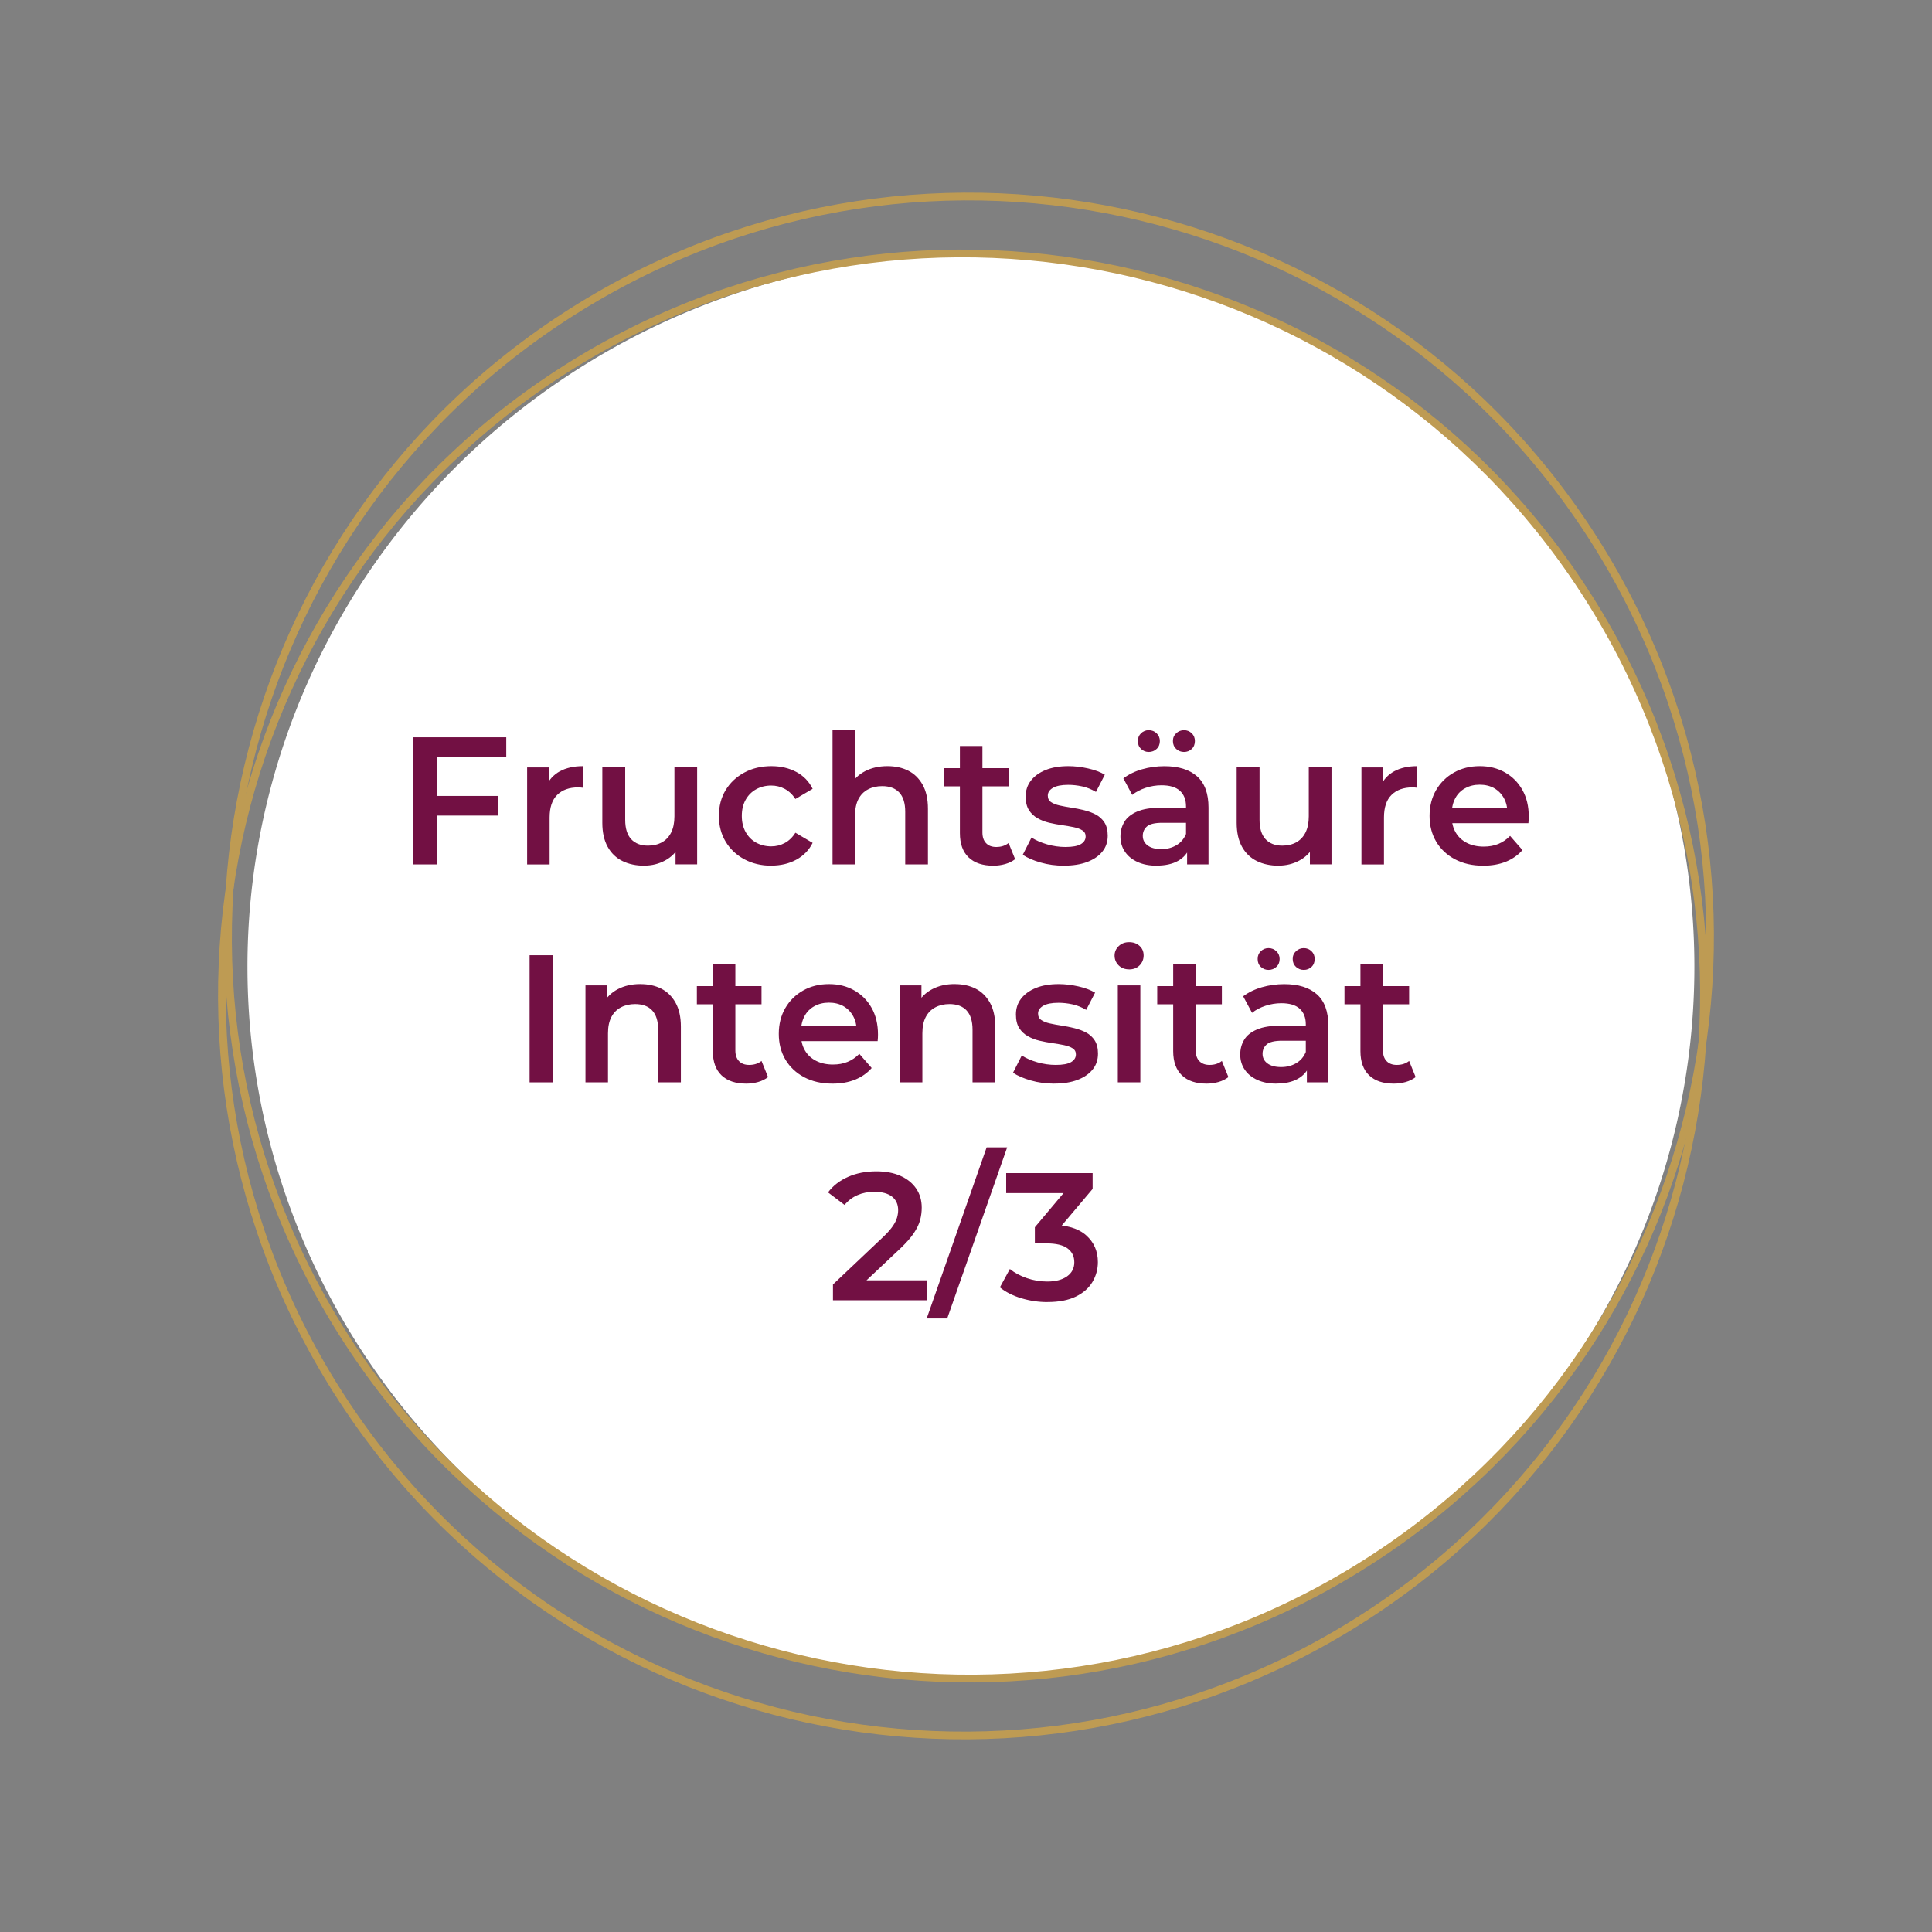 <svg xmlns:inkscape="http://www.inkscape.org/namespaces/inkscape" xmlns:sodipodi="http://sodipodi.sourceforge.net/DTD/sodipodi-0.dtd" xmlns="http://www.w3.org/2000/svg" xmlns:svg="http://www.w3.org/2000/svg" id="Ebene_1" data-name="Ebene 1" viewBox="0 0 500 500" sodipodi:docname="fruchtsaeure-intensitaet-2-von-3.svg" inkscape:version="1.4.2 (f4327f4, 2025-05-13)"><rect x="0" y="0" width="500" height="500" fill="#808080" stroke="none"/><defs id="defs1"><style id="style1">      .cls-1 {        fill: none;        stroke: #be9b53;        stroke-width: 2px;      }      .cls-2 {        fill: #721043;      }    </style></defs><path style="fill:#ffffff" id="path33" sodipodi:type="arc" sodipodi:cx="251.27591" sodipodi:cy="250.1945" sodipodi:rx="187.23221" sodipodi:ry="184.23306" sodipodi:start="0" sodipodi:end="6.2820196" sodipodi:arc-type="arc" d="M 438.508,250.195 A 187.232,184.233 0 0 1 251.33,434.428 187.232,184.233 0 0 1 64.044,250.302 187.232,184.233 0 0 1 251.112,65.962 187.232,184.233 0 0 1 438.508,249.98" sodipodi:open="true"></path><g id="g2"><path class="cls-1" d="M349.78,420.63c90.17-55.54,118.24-173.66,62.7-263.83-55.54-90.17-173.66-118.24-263.83-62.7-90.17,55.54-118.24,173.66-62.7,263.83,55.55,90.17,173.66,118.24,263.83,62.7Z" id="path1"></path><path class="cls-1" d="M351.35,405.9c90.17-55.54,118.24-173.66,62.7-263.83-55.54-90.17-173.66-118.24-263.83-62.7-90.17,55.54-118.24,173.66-62.7,263.83,55.55,90.17,173.66,118.24,263.83,62.7Z" id="path2"></path></g><g id="g26"><path class="cls-2" d="M113.11,223.71h-6.11v-32.9h24.02v5.17h-17.91v27.73ZM112.64,205.99h16.36v5.08h-16.36v-5.08Z" id="path3"></path><path class="cls-2" d="M136.42,223.71v-25.1h5.59v6.91l-.66-2.02c.72-1.69,1.9-2.98,3.52-3.88,1.63-.89,3.62-1.34,5.97-1.34v5.59c-.22-.03-.44-.05-.66-.07-.22-.02-.42-.02-.61-.02-2.26,0-4.04.64-5.36,1.93-1.32,1.29-1.97,3.24-1.97,5.88v12.13h-5.83Z" id="path4"></path><path class="cls-2" d="M166.74,224.04c-2.13,0-4.01-.4-5.64-1.2-1.63-.8-2.91-2.02-3.83-3.67-.92-1.65-1.39-3.72-1.39-6.23v-14.34h5.92v13.58c0,2.22.52,3.89,1.55,5,1.03,1.11,2.48,1.67,4.32,1.67,1.38,0,2.58-.28,3.62-.85,1.03-.56,1.83-1.41,2.4-2.54.56-1.13.85-2.52.85-4.18v-12.69h5.88v25.1h-5.59v-6.82l.99,2.12c-.85,1.6-2.08,2.84-3.71,3.71-1.63.88-3.42,1.32-5.36,1.32Z" id="path5"></path><path class="cls-2" d="M199.64,224.04c-2.63,0-4.97-.56-7.03-1.67-2.05-1.11-3.66-2.63-4.82-4.56-1.16-1.93-1.74-4.14-1.74-6.65s.58-4.76,1.74-6.67c1.16-1.91,2.76-3.42,4.82-4.54,2.05-1.11,4.39-1.67,7.03-1.67,2.41,0,4.56.5,6.44,1.5s3.29,2.46,4.23,4.37l-4.46,2.63c-.75-1.16-1.67-2.03-2.75-2.61-1.08-.58-2.25-.87-3.5-.87-1.44,0-2.74.32-3.9.96-1.16.64-2.07,1.55-2.73,2.73-.66,1.18-.99,2.56-.99,4.16s.33,2.99.99,4.18c.66,1.19,1.57,2.11,2.73,2.75s2.46.96,3.9.96c1.25,0,2.42-.29,3.5-.87,1.08-.58,2-1.46,2.75-2.66l4.46,2.63c-.94,1.88-2.35,3.33-4.23,4.35s-4.03,1.53-6.44,1.53Z" id="path6"></path><path class="cls-2" d="M229.67,198.28c2.04,0,3.83.39,5.38,1.17s2.79,1.99,3.71,3.62,1.39,3.71,1.39,6.25v14.38h-5.88v-13.63c0-2.22-.52-3.88-1.55-4.98-1.03-1.1-2.51-1.64-4.42-1.64-1.38,0-2.6.28-3.67.85-1.07.56-1.89,1.4-2.47,2.51-.58,1.11-.87,2.51-.87,4.21v12.69h-5.83v-34.87h5.83v16.59l-1.22-2.12c.85-1.6,2.11-2.83,3.78-3.71,1.68-.88,3.61-1.32,5.8-1.32Z" id="path7"></path><path class="cls-2" d="M244.29,203.5v-4.7h16.73v4.7h-16.73ZM257.07,224.04c-2.76,0-4.89-.71-6.39-2.14-1.5-1.43-2.26-3.52-2.26-6.27v-22.56h5.83v22.37c0,1.19.31,2.12.94,2.77.63.66,1.5.99,2.63.99,1.28,0,2.35-.34,3.2-1.03l1.69,4.18c-.72.56-1.58.99-2.58,1.27s-2.02.42-3.05.42Z" id="path8"></path><path class="cls-2" d="M275.36,224.04c-2.13,0-4.15-.27-6.06-.82s-3.45-1.21-4.61-2l2.26-4.46c1.13.72,2.47,1.31,4.04,1.76,1.57.45,3.15.68,4.75.68,1.82,0,3.14-.24,3.97-.73.83-.49,1.25-1.15,1.25-2,0-.69-.28-1.21-.85-1.57-.56-.36-1.3-.63-2.21-.82-.91-.19-1.92-.36-3.03-.52-1.11-.16-2.22-.37-3.34-.63s-2.12-.66-3.03-1.18c-.91-.52-1.65-1.21-2.21-2.09-.56-.88-.85-2.05-.85-3.53,0-1.57.45-2.94,1.36-4.11.91-1.18,2.19-2.09,3.83-2.75,1.64-.66,3.59-.99,5.85-.99,1.66,0,3.36.2,5.1.59,1.74.39,3.19.93,4.35,1.62l-2.3,4.46c-1.16-.69-2.35-1.17-3.57-1.43-1.22-.27-2.43-.4-3.62-.4-1.75,0-3.07.26-3.95.78-.88.52-1.32,1.18-1.32,2,0,.75.28,1.32.85,1.69.56.38,1.3.67,2.21.87.91.21,1.92.39,3.03.56,1.11.17,2.22.39,3.31.66,1.1.27,2.11.64,3.03,1.13.92.49,1.67,1.17,2.23,2.04.56.88.85,2.02.85,3.43,0,1.6-.46,2.97-1.39,4.11-.92,1.14-2.23,2.04-3.9,2.68-1.68.64-3.69.96-6.04.96Z" id="path9"></path><path class="cls-2" d="M299.33,224.04c-1.88,0-3.53-.32-4.94-.96-1.41-.64-2.5-1.53-3.27-2.68-.77-1.14-1.15-2.44-1.15-3.88s.34-2.68,1.01-3.81,1.78-2.02,3.31-2.68,3.57-.99,6.11-.99h7.29v3.9h-6.86c-1.97,0-3.31.32-4.02.96-.71.64-1.06,1.45-1.06,2.42,0,1.03.42,1.86,1.27,2.49.85.63,2.02.94,3.52.94s2.73-.33,3.88-.99c1.14-.66,1.98-1.63,2.51-2.91l.94,3.52c-.56,1.47-1.57,2.62-3.01,3.43-1.44.81-3.29,1.22-5.55,1.22ZM307.22,223.71v-5.12l-.28-1.03v-8.88c0-1.72-.53-3.06-1.58-4.02-1.05-.96-2.64-1.43-4.77-1.43-1.38,0-2.74.22-4.09.66-1.35.44-2.51,1.05-3.48,1.83l-2.3-4.28c1.38-1.03,2.99-1.82,4.84-2.35,1.85-.53,3.78-.8,5.78-.8,3.67,0,6.49.88,8.46,2.63,1.97,1.75,2.96,4.45,2.96,8.08v14.71h-5.55ZM297.3,194.61c-.78,0-1.45-.26-2-.78-.55-.52-.82-1.2-.82-2.04s.27-1.49.82-2.02c.55-.53,1.21-.8,2-.8s1.46.27,2.02.8c.56.53.85,1.21.85,2.02s-.28,1.53-.85,2.04c-.56.52-1.24.78-2.02.78ZM306.42,194.61c-.78,0-1.46-.26-2.02-.78-.56-.52-.85-1.2-.85-2.04s.28-1.49.85-2.02c.56-.53,1.24-.8,2.02-.8s1.45.27,2,.8c.55.53.82,1.21.82,2.02s-.27,1.53-.82,2.04c-.55.52-1.21.78-2,.78Z" id="path10"></path><path class="cls-2" d="M330.91,224.04c-2.13,0-4.01-.4-5.64-1.2-1.63-.8-2.91-2.02-3.83-3.67-.92-1.65-1.39-3.72-1.39-6.23v-14.34h5.92v13.58c0,2.22.52,3.89,1.55,5,1.03,1.11,2.48,1.67,4.32,1.67,1.38,0,2.58-.28,3.62-.85,1.03-.56,1.83-1.41,2.4-2.54.56-1.13.85-2.52.85-4.18v-12.69h5.88v25.1h-5.59v-6.82l.99,2.12c-.85,1.6-2.08,2.84-3.71,3.71-1.63.88-3.42,1.32-5.36,1.32Z" id="path11"></path><path class="cls-2" d="M352.34,223.71v-25.1h5.59v6.91l-.66-2.02c.72-1.69,1.9-2.98,3.53-3.88,1.63-.89,3.62-1.34,5.97-1.34v5.59c-.22-.03-.44-.05-.66-.07s-.42-.02-.61-.02c-2.26,0-4.04.64-5.36,1.93-1.32,1.29-1.97,3.24-1.97,5.88v12.13h-5.83Z" id="path12"></path><path class="cls-2" d="M383.83,224.04c-2.79,0-5.22-.56-7.31-1.67-2.08-1.11-3.7-2.63-4.84-4.56s-1.71-4.14-1.71-6.65.56-4.72,1.67-6.65c1.11-1.93,2.65-3.45,4.61-4.56,1.96-1.11,4.19-1.67,6.7-1.67s4.62.54,6.53,1.62c1.91,1.08,3.42,2.59,4.51,4.54,1.1,1.94,1.65,4.25,1.65,6.91,0,.22,0,.49-.02.82-.02.33-.04.62-.07.87h-20.92v-3.9h17.81l-2.35,1.22c.03-1.41-.26-2.67-.87-3.78-.61-1.11-1.45-1.97-2.51-2.58-1.07-.61-2.32-.92-3.76-.92s-2.67.31-3.78.92c-1.11.61-1.97,1.48-2.56,2.61-.6,1.13-.89,2.43-.89,3.9v.94c0,1.5.34,2.84,1.01,3.99.67,1.16,1.64,2.06,2.89,2.7,1.25.64,2.71.96,4.37.96,1.41,0,2.68-.23,3.81-.7,1.13-.47,2.13-1.16,3.01-2.07l3.2,3.67c-1.16,1.32-2.59,2.32-4.3,3.01-1.71.69-3.66,1.03-5.85,1.03Z" id="path13"></path><path class="cls-2" d="M137.06,280.11v-32.9h6.11v32.9h-6.11Z" id="path14"></path><path class="cls-2" d="M165.73,254.68c2.04,0,3.83.39,5.38,1.17s2.79,1.99,3.71,3.62,1.39,3.71,1.39,6.25v14.38h-5.88v-13.63c0-2.22-.52-3.88-1.55-4.98-1.03-1.1-2.51-1.64-4.42-1.64-1.38,0-2.6.28-3.67.85-1.07.56-1.89,1.4-2.47,2.51-.58,1.11-.87,2.51-.87,4.21v12.69h-5.83v-25.1h5.59v6.81l-.99-2.12c.85-1.6,2.11-2.83,3.78-3.71,1.68-.88,3.61-1.32,5.8-1.32Z" id="path15"></path><path class="cls-2" d="M180.35,259.9v-4.7h16.73v4.7h-16.73ZM193.13,280.44c-2.76,0-4.89-.71-6.39-2.14-1.5-1.43-2.26-3.52-2.26-6.27v-22.56h5.83v22.37c0,1.19.31,2.12.94,2.77.63.66,1.5.99,2.63.99,1.28,0,2.35-.34,3.2-1.03l1.69,4.18c-.72.56-1.58.99-2.58,1.27s-2.02.42-3.05.42Z" id="path16"></path><path class="cls-2" d="M215.41,280.44c-2.79,0-5.22-.56-7.31-1.67-2.08-1.11-3.7-2.63-4.84-4.56s-1.71-4.14-1.71-6.65.56-4.72,1.67-6.65c1.11-1.93,2.65-3.45,4.61-4.56,1.96-1.11,4.19-1.67,6.7-1.67s4.62.54,6.53,1.62c1.91,1.08,3.42,2.59,4.51,4.54,1.1,1.94,1.65,4.25,1.65,6.91,0,.22,0,.49-.02.82-.02.33-.04.62-.07.87h-20.92v-3.9h17.81l-2.35,1.22c.03-1.41-.26-2.67-.87-3.78-.61-1.11-1.45-1.97-2.51-2.58-1.07-.61-2.32-.92-3.76-.92s-2.67.31-3.78.92c-1.11.61-1.97,1.48-2.56,2.61-.6,1.13-.89,2.43-.89,3.9v.94c0,1.5.34,2.84,1.01,3.99.67,1.16,1.64,2.06,2.89,2.7,1.25.64,2.71.96,4.37.96,1.41,0,2.68-.23,3.81-.7,1.13-.47,2.13-1.16,3.01-2.07l3.2,3.67c-1.16,1.32-2.59,2.32-4.3,3.01-1.71.69-3.66,1.03-5.85,1.03Z" id="path17"></path><path class="cls-2" d="M247.09,254.68c2.04,0,3.83.39,5.38,1.17s2.79,1.99,3.71,3.62,1.39,3.71,1.39,6.25v14.38h-5.88v-13.63c0-2.22-.52-3.88-1.55-4.98-1.03-1.1-2.51-1.64-4.42-1.64-1.38,0-2.6.28-3.67.85-1.07.56-1.89,1.4-2.47,2.51-.58,1.11-.87,2.51-.87,4.21v12.69h-5.83v-25.1h5.59v6.81l-.99-2.12c.85-1.6,2.11-2.83,3.78-3.71,1.68-.88,3.61-1.32,5.8-1.32Z" id="path18"></path><path class="cls-2" d="M272.84,280.44c-2.13,0-4.15-.27-6.06-.82s-3.45-1.21-4.61-2l2.26-4.46c1.13.72,2.47,1.31,4.04,1.76,1.57.45,3.15.68,4.75.68,1.82,0,3.14-.24,3.97-.73.83-.49,1.25-1.15,1.25-2,0-.69-.28-1.21-.85-1.57-.56-.36-1.3-.63-2.21-.82-.91-.19-1.92-.36-3.03-.52-1.11-.16-2.22-.37-3.34-.63s-2.12-.66-3.03-1.18c-.91-.52-1.65-1.21-2.21-2.09-.56-.88-.85-2.05-.85-3.53,0-1.57.45-2.94,1.36-4.11.91-1.17,2.19-2.09,3.83-2.75,1.64-.66,3.59-.99,5.85-.99,1.66,0,3.36.2,5.1.59,1.74.39,3.19.93,4.35,1.62l-2.3,4.46c-1.16-.69-2.35-1.17-3.57-1.43-1.22-.27-2.43-.4-3.62-.4-1.75,0-3.07.26-3.95.78-.88.52-1.32,1.18-1.32,2,0,.75.28,1.32.85,1.69.56.38,1.3.67,2.21.87.91.21,1.92.39,3.03.56,1.11.17,2.22.39,3.31.66,1.1.27,2.11.64,3.03,1.13.92.49,1.67,1.17,2.23,2.04.56.88.85,2.02.85,3.43,0,1.6-.46,2.97-1.39,4.11-.92,1.14-2.23,2.04-3.9,2.68-1.68.64-3.69.96-6.04.96Z" id="path19"></path><path class="cls-2" d="M292.21,250.87c-1.1,0-2-.34-2.7-1.03s-1.06-1.54-1.06-2.54c0-.94.35-1.75,1.06-2.44.71-.69,1.61-1.03,2.7-1.03s2,.32,2.7.96c.71.64,1.06,1.46,1.06,2.47s-.35,1.86-1.03,2.56c-.69.7-1.6,1.06-2.73,1.06ZM289.29,280.11v-25.1h5.83v25.1h-5.83Z" id="path20"></path><path class="cls-2" d="M299.49,259.9v-4.7h16.73v4.7h-16.73ZM312.27,280.44c-2.76,0-4.89-.71-6.39-2.14s-2.26-3.52-2.26-6.27v-22.56h5.83v22.37c0,1.19.31,2.12.94,2.77s1.5.99,2.63.99c1.28,0,2.35-.34,3.2-1.03l1.69,4.18c-.72.56-1.58.99-2.58,1.27-1,.28-2.02.42-3.06.42Z" id="path21"></path><path class="cls-2" d="M330.32,280.44c-1.88,0-3.52-.32-4.93-.96-1.41-.64-2.5-1.53-3.27-2.68-.77-1.14-1.15-2.44-1.15-3.88s.34-2.68,1.01-3.81c.67-1.13,1.78-2.02,3.31-2.68,1.53-.66,3.57-.99,6.11-.99h7.29v3.9h-6.86c-1.97,0-3.31.32-4.02.96-.71.64-1.06,1.45-1.06,2.42,0,1.03.42,1.86,1.27,2.49s2.02.94,3.53.94,2.73-.33,3.88-.99c1.14-.66,1.98-1.63,2.51-2.91l.94,3.52c-.56,1.47-1.57,2.62-3.01,3.43s-3.29,1.22-5.55,1.22ZM338.22,280.11v-5.12l-.28-1.03v-8.88c0-1.72-.53-3.06-1.57-4.02-1.05-.96-2.64-1.43-4.77-1.43-1.38,0-2.74.22-4.09.66-1.35.44-2.51,1.05-3.48,1.83l-2.3-4.28c1.38-1.03,2.99-1.82,4.84-2.35,1.85-.53,3.78-.8,5.78-.8,3.67,0,6.49.88,8.46,2.63s2.96,4.45,2.96,8.08v14.71h-5.55ZM328.3,251.01c-.78,0-1.45-.26-2-.78-.55-.52-.82-1.2-.82-2.04s.27-1.49.82-2.02,1.21-.8,2-.8,1.46.27,2.02.8c.56.53.85,1.21.85,2.02s-.28,1.53-.85,2.04c-.56.52-1.24.78-2.02.78ZM337.42,251.01c-.78,0-1.46-.26-2.02-.78-.56-.52-.85-1.2-.85-2.04s.28-1.49.85-2.02c.56-.53,1.24-.8,2.02-.8s1.45.27,2,.8c.55.53.82,1.21.82,2.02s-.27,1.53-.82,2.04c-.55.52-1.21.78-2,.78Z" id="path22"></path><path class="cls-2" d="M347.95,259.9v-4.7h16.73v4.7h-16.73ZM360.73,280.44c-2.76,0-4.89-.71-6.39-2.14-1.5-1.43-2.26-3.52-2.26-6.27v-22.56h5.83v22.37c0,1.19.31,2.12.94,2.77.63.66,1.5.99,2.63.99,1.28,0,2.35-.34,3.2-1.03l1.69,4.18c-.72.56-1.58.99-2.58,1.27s-2.02.42-3.05.42Z" id="path23"></path><path class="cls-2" d="M215.57,336.51v-4.09l13.11-12.41c1.07-1.03,1.86-1.94,2.4-2.73.53-.78.89-1.51,1.08-2.19.19-.67.28-1.31.28-1.9,0-1.5-.53-2.67-1.58-3.5s-2.59-1.25-4.63-1.25c-1.57,0-3,.28-4.3.85-1.3.56-2.42,1.41-3.36,2.54l-4.28-3.24c1.29-1.72,3.02-3.06,5.19-4.02,2.18-.96,4.61-1.43,7.31-1.43,2.38,0,4.45.38,6.2,1.15,1.75.77,3.12,1.86,4.09,3.27.97,1.41,1.46,3.07,1.46,4.98,0,1.1-.14,2.17-.42,3.22-.28,1.05-.82,2.16-1.6,3.34-.78,1.17-1.93,2.48-3.43,3.92l-11.28,10.62-1.27-2.3h19.27v5.17h-24.25Z" id="path24"></path><path class="cls-2" d="M239.83,341.21l15.51-44.27h5.31l-15.51,44.27h-5.31Z" id="path25"></path><path class="cls-2" d="M271.08,336.98c-2.29,0-4.54-.33-6.74-.99-2.21-.66-4.07-1.6-5.57-2.82l2.58-4.75c1.19.97,2.65,1.75,4.37,2.35,1.72.6,3.49.89,5.31.89,2.16,0,3.87-.45,5.12-1.34,1.25-.89,1.88-2.11,1.88-3.64s-.57-2.69-1.72-3.57-2.97-1.32-5.48-1.32h-3.01v-4.18l9.4-11.19.85,2.35h-17.67v-5.17h22.37v4.09l-9.4,11.14-3.2-1.83h1.88c4.01,0,7.03.9,9.05,2.7,2.02,1.8,3.03,4.11,3.03,6.93,0,1.85-.47,3.56-1.41,5.15-.94,1.58-2.37,2.84-4.3,3.78-1.93.94-4.38,1.41-7.36,1.41Z" id="path26"></path></g></svg>